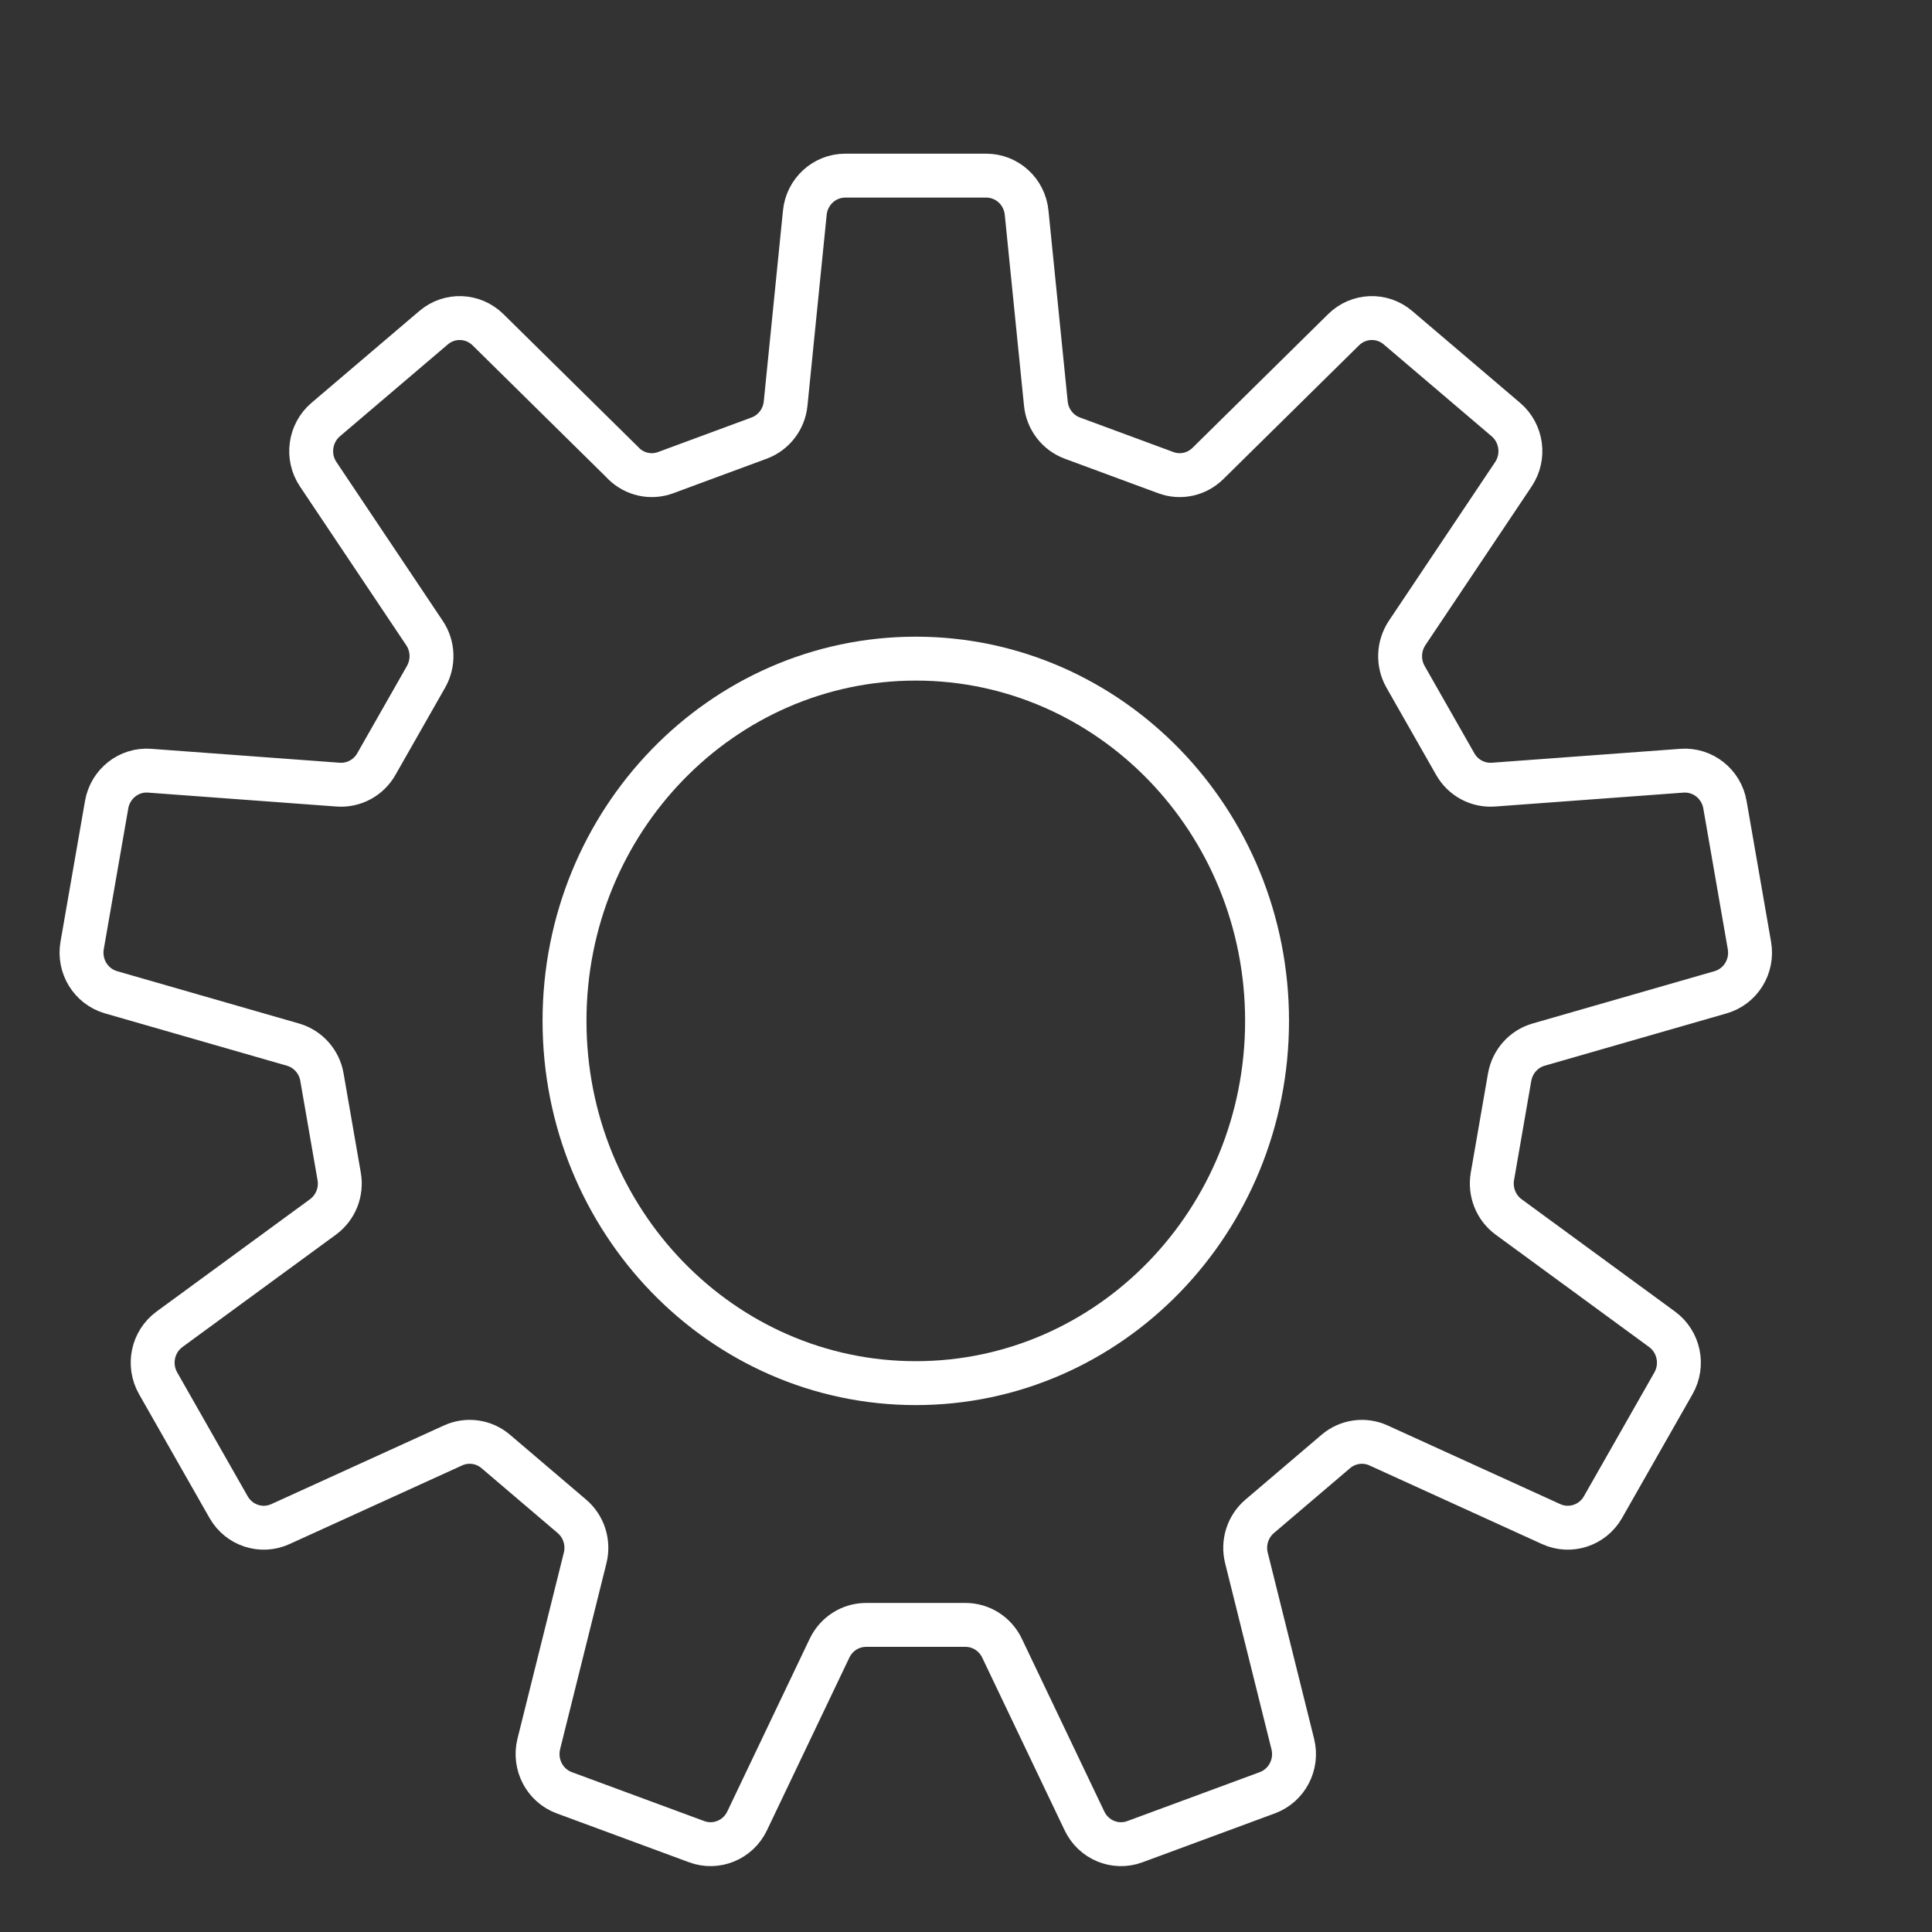 <svg width="88" height="88" viewBox="0 0 88 88" fill="none" xmlns="http://www.w3.org/2000/svg">
<rect x="0" y="0" width="88" height="88" fill="#333333" stroke="none"/>
<path d="M41.713 63C50.549 63 57.713 55.613 57.713 46.5C57.713 37.387 50.549 30 41.713 30C32.876 30 25.713 37.387 25.713 46.5C25.713 55.613 32.876 63 41.713 63Z" stroke="white" stroke-width="2" stroke-linecap="round" stroke-linejoin="round"/>
<path d="M28.407 21.111L22.226 15.017C21.546 14.348 20.475 14.307 19.75 14.926L14.834 19.112C14.109 19.731 13.959 20.807 14.494 21.603L19.335 28.834C19.735 29.427 19.76 30.204 19.405 30.828L17.14 34.806C16.784 35.43 16.109 35.79 15.404 35.739L6.812 35.105C5.867 35.034 5.022 35.704 4.857 36.653L3.741 43.066C3.576 44.015 4.146 44.933 5.057 45.197L13.349 47.582C14.029 47.78 14.544 48.353 14.664 49.063L15.449 53.584C15.574 54.295 15.284 55.01 14.709 55.431L7.722 60.546C6.952 61.109 6.727 62.169 7.202 63.007L10.413 68.649C10.888 69.481 11.908 69.816 12.773 69.42L20.635 65.838C21.28 65.543 22.041 65.65 22.581 66.112L26.047 69.065C26.592 69.527 26.827 70.262 26.652 70.963L24.541 79.436C24.311 80.37 24.811 81.329 25.701 81.658L31.733 83.886C32.623 84.216 33.618 83.805 34.029 82.942L37.784 75.072C38.094 74.423 38.74 74.012 39.45 74.012H43.976C44.686 74.012 45.331 74.423 45.641 75.072L49.397 82.942C49.812 83.81 50.803 84.216 51.693 83.886L57.724 81.658C58.614 81.329 59.119 80.37 58.884 79.436L56.774 70.963C56.599 70.267 56.834 69.527 57.379 69.065L60.845 66.112C61.39 65.65 62.145 65.543 62.79 65.838L70.652 69.42C71.517 69.816 72.538 69.481 73.013 68.649L76.224 63.007C76.699 62.174 76.474 61.109 75.703 60.546L68.717 55.431C68.142 55.01 67.856 54.295 67.977 53.584L68.762 49.063C68.887 48.353 69.397 47.78 70.077 47.582L78.369 45.197C79.284 44.933 79.849 44.015 79.684 43.066L78.569 36.653C78.404 35.704 77.559 35.039 76.614 35.105L68.022 35.739C67.316 35.79 66.641 35.43 66.286 34.806L64.021 30.828C63.666 30.204 63.696 29.432 64.091 28.834L68.932 21.603C69.467 20.807 69.317 19.731 68.592 19.112L63.675 14.926C62.95 14.307 61.88 14.348 61.2 15.017L55.019 21.111C54.508 21.613 53.763 21.776 53.098 21.527L48.842 19.954C48.177 19.706 47.707 19.097 47.637 18.381L46.761 9.685C46.666 8.726 45.871 8 44.921 8H38.499C37.549 8 36.754 8.731 36.659 9.685L35.784 18.381C35.714 19.097 35.244 19.706 34.579 19.954L30.323 21.527C29.657 21.776 28.912 21.613 28.402 21.111H28.407Z" stroke="white" stroke-width="2" stroke-linecap="round" stroke-linejoin="round"/>
</svg>
